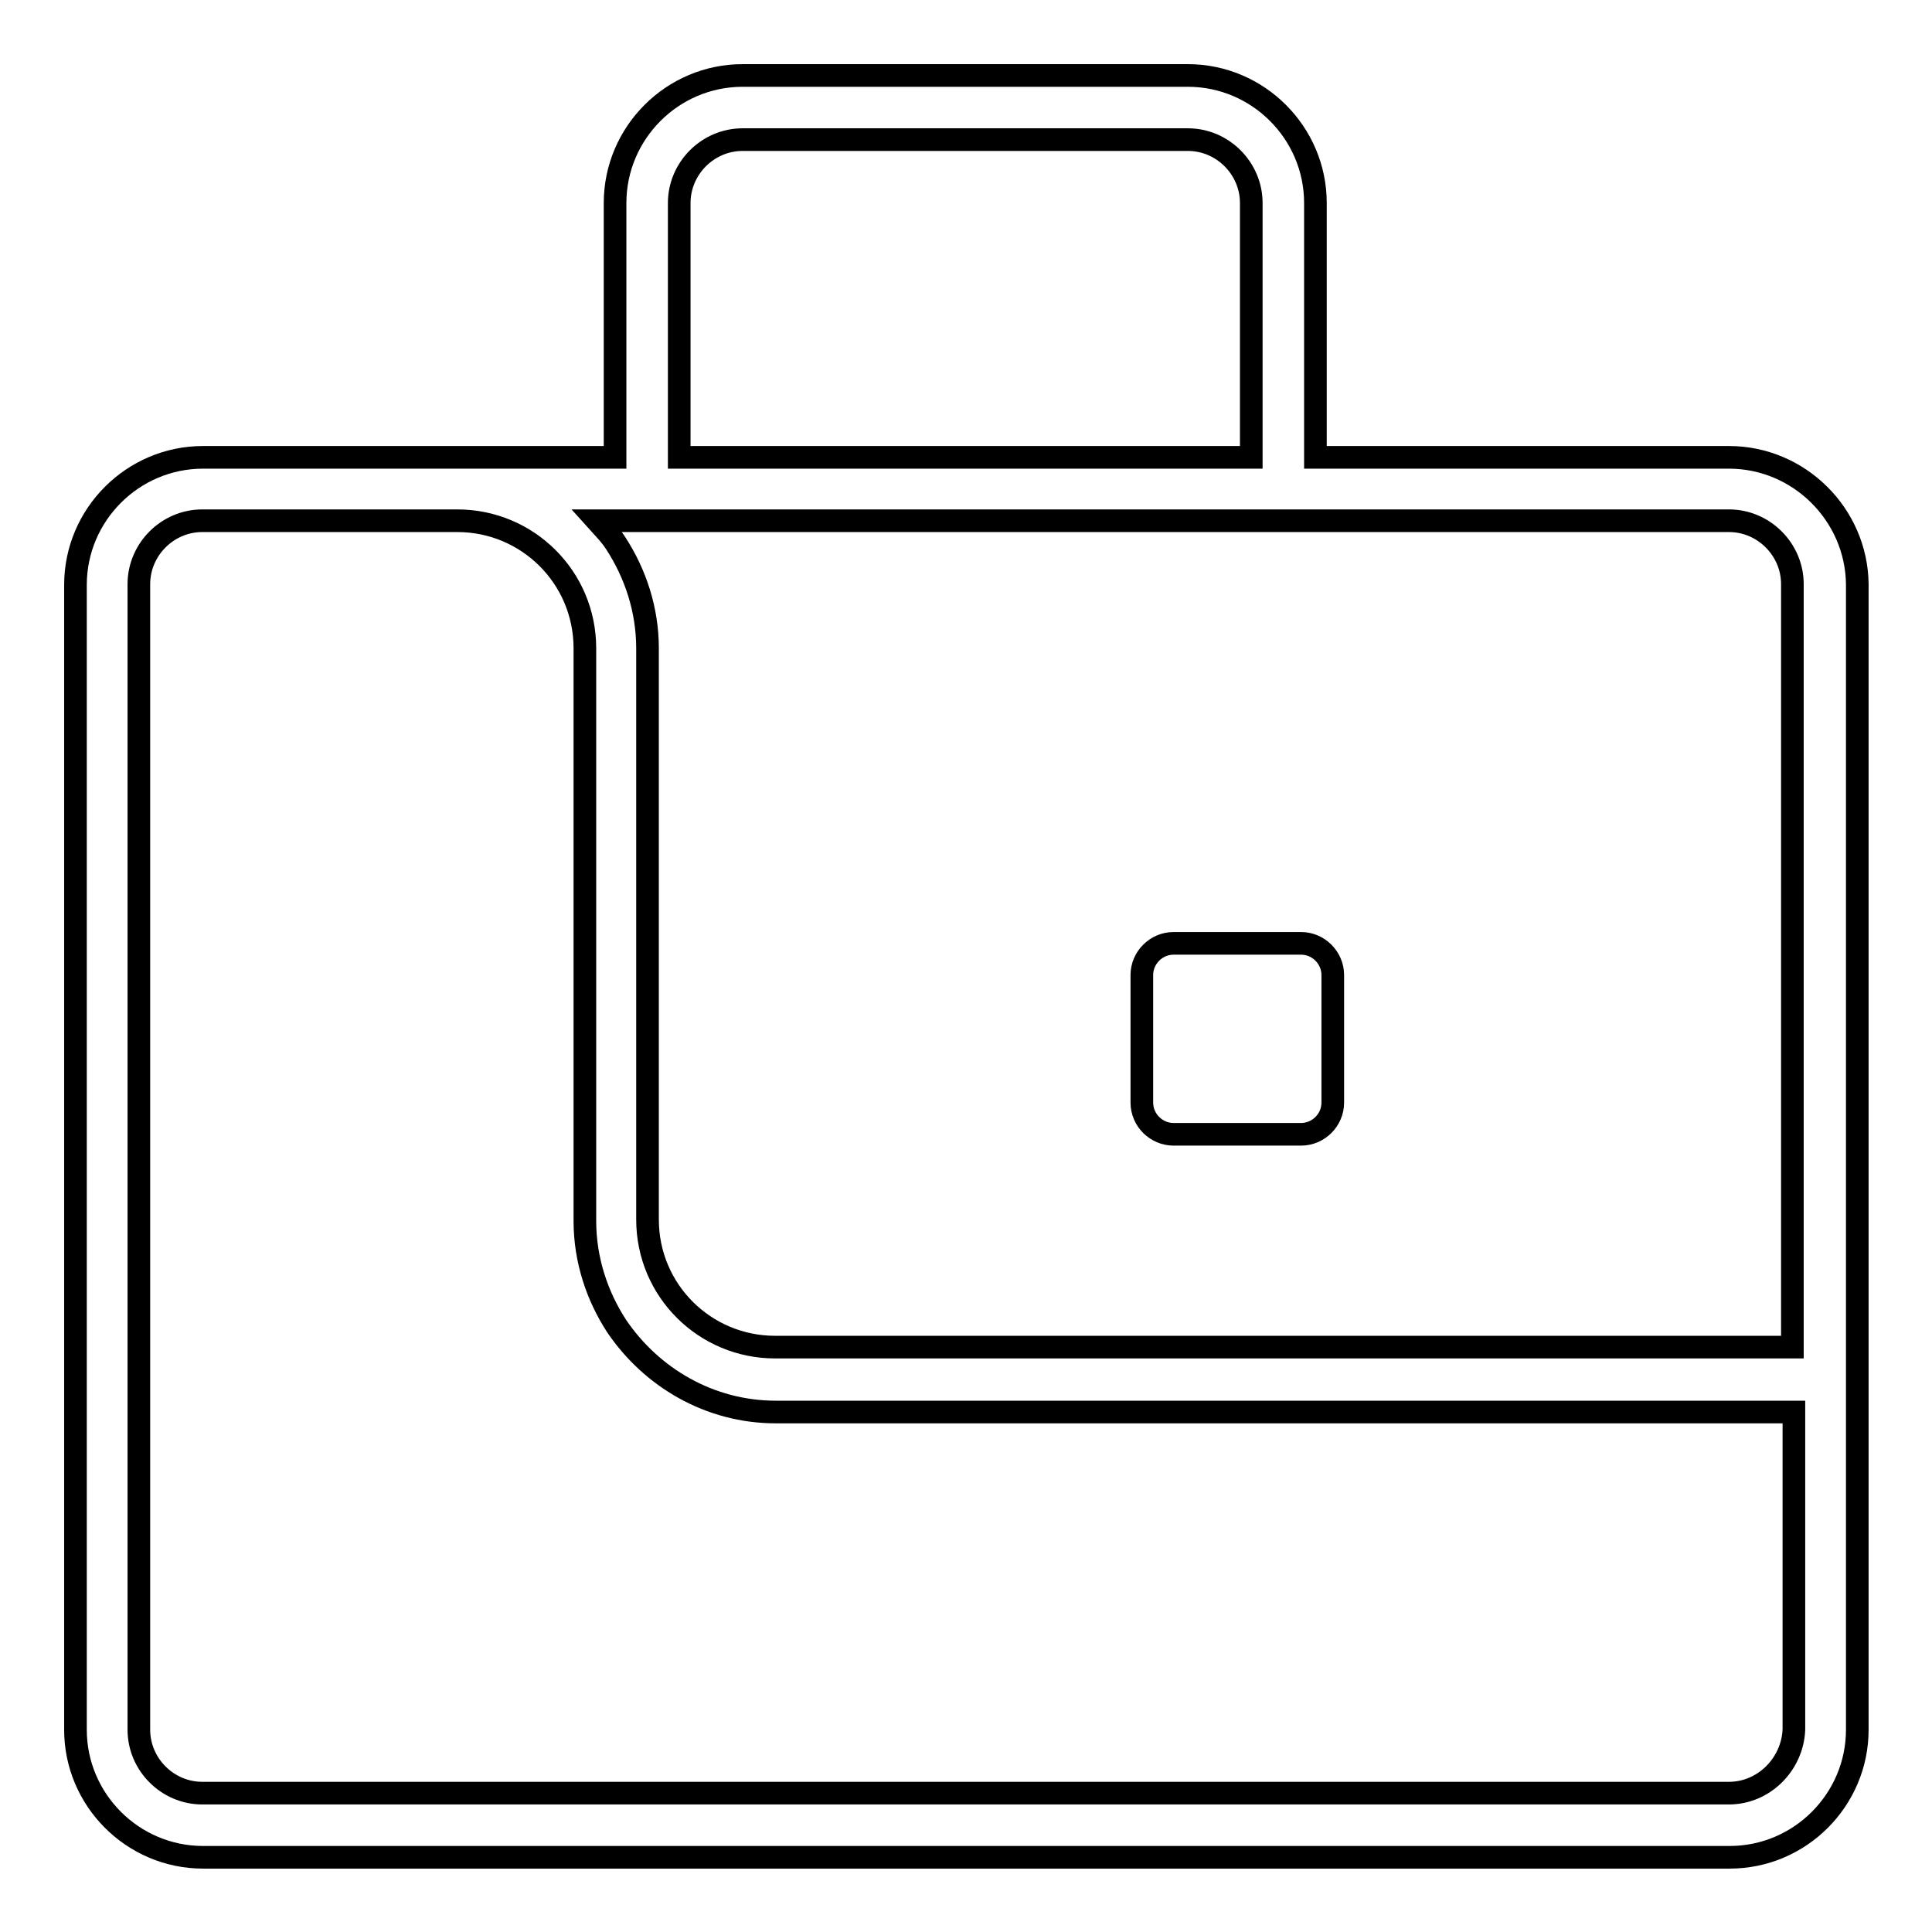 <?xml version="1.0" encoding="utf-8"?>
<!-- Svg Vector Icons : http://www.onlinewebfonts.com/icon -->
<!DOCTYPE svg PUBLIC "-//W3C//DTD SVG 1.1//EN" "http://www.w3.org/Graphics/SVG/1.1/DTD/svg11.dtd">
<svg version="1.1" xmlns="http://www.w3.org/2000/svg" xmlns:xlink="http://www.w3.org/1999/xlink" x="0px" y="0px" viewBox="0 0 256 256" enable-background="new 0 0 256 256" xml:space="preserve">
<g> <path stroke-width="3" fill-opacity="0" stroke="#000000"  d="M229.1,60.6h-54.8V26.9c0-9.3-7.6-16.9-16.9-16.9h-59c-9.3,0-16.9,7.6-16.9,16.9v33.7h-21H43.7H26.9 c-9.3,0-16.9,7.6-16.9,16.9v151.7c0,9.3,7.6,16.9,16.9,16.9h202.3c9.3,0,16.9-7.6,16.9-16.9V77.4C246,68.2,238.4,60.6,229.1,60.6z  M90,26.9c0-4.6,3.8-8.4,8.4-8.4h59c4.6,0,8.4,3.8,8.4,8.4v33.7H90V26.9z M174.3,69L174.3,69h54.8c4.6,0,8.4,3.8,8.4,8.4v101.1 H102.7c-9.3,0-16.9-7.5-16.9-16.9l0,0V85.9l0,0c0-5.1-1.6-9.9-4.2-13.9c-0.7-1.1-1.6-2-2.5-3h2.5l0,0H174.3z M229.1,237.6H26.8 c-4.6,0-8.4-3.8-8.4-8.4V77.4c0-4.6,3.8-8.4,8.4-8.4h16.9h16.9c9.3,0,16.9,7.5,16.9,16.9l0,0v75.9l0,0c0,5.1,1.6,9.9,4.2,13.9 c4.6,6.8,12.3,11.4,21.1,11.4h134.9v42.1C237.5,233.8,233.7,237.6,229.1,237.6z M155.5,150.3h16.9c2.3,0,4.2-1.9,4.2-4.2v-16.9 c0-2.3-1.9-4.2-4.2-4.2h-16.9c-2.3,0-4.2,1.9-4.2,4.2v16.9C151.3,148.4,153.2,150.3,155.5,150.3z"/></g>
</svg>